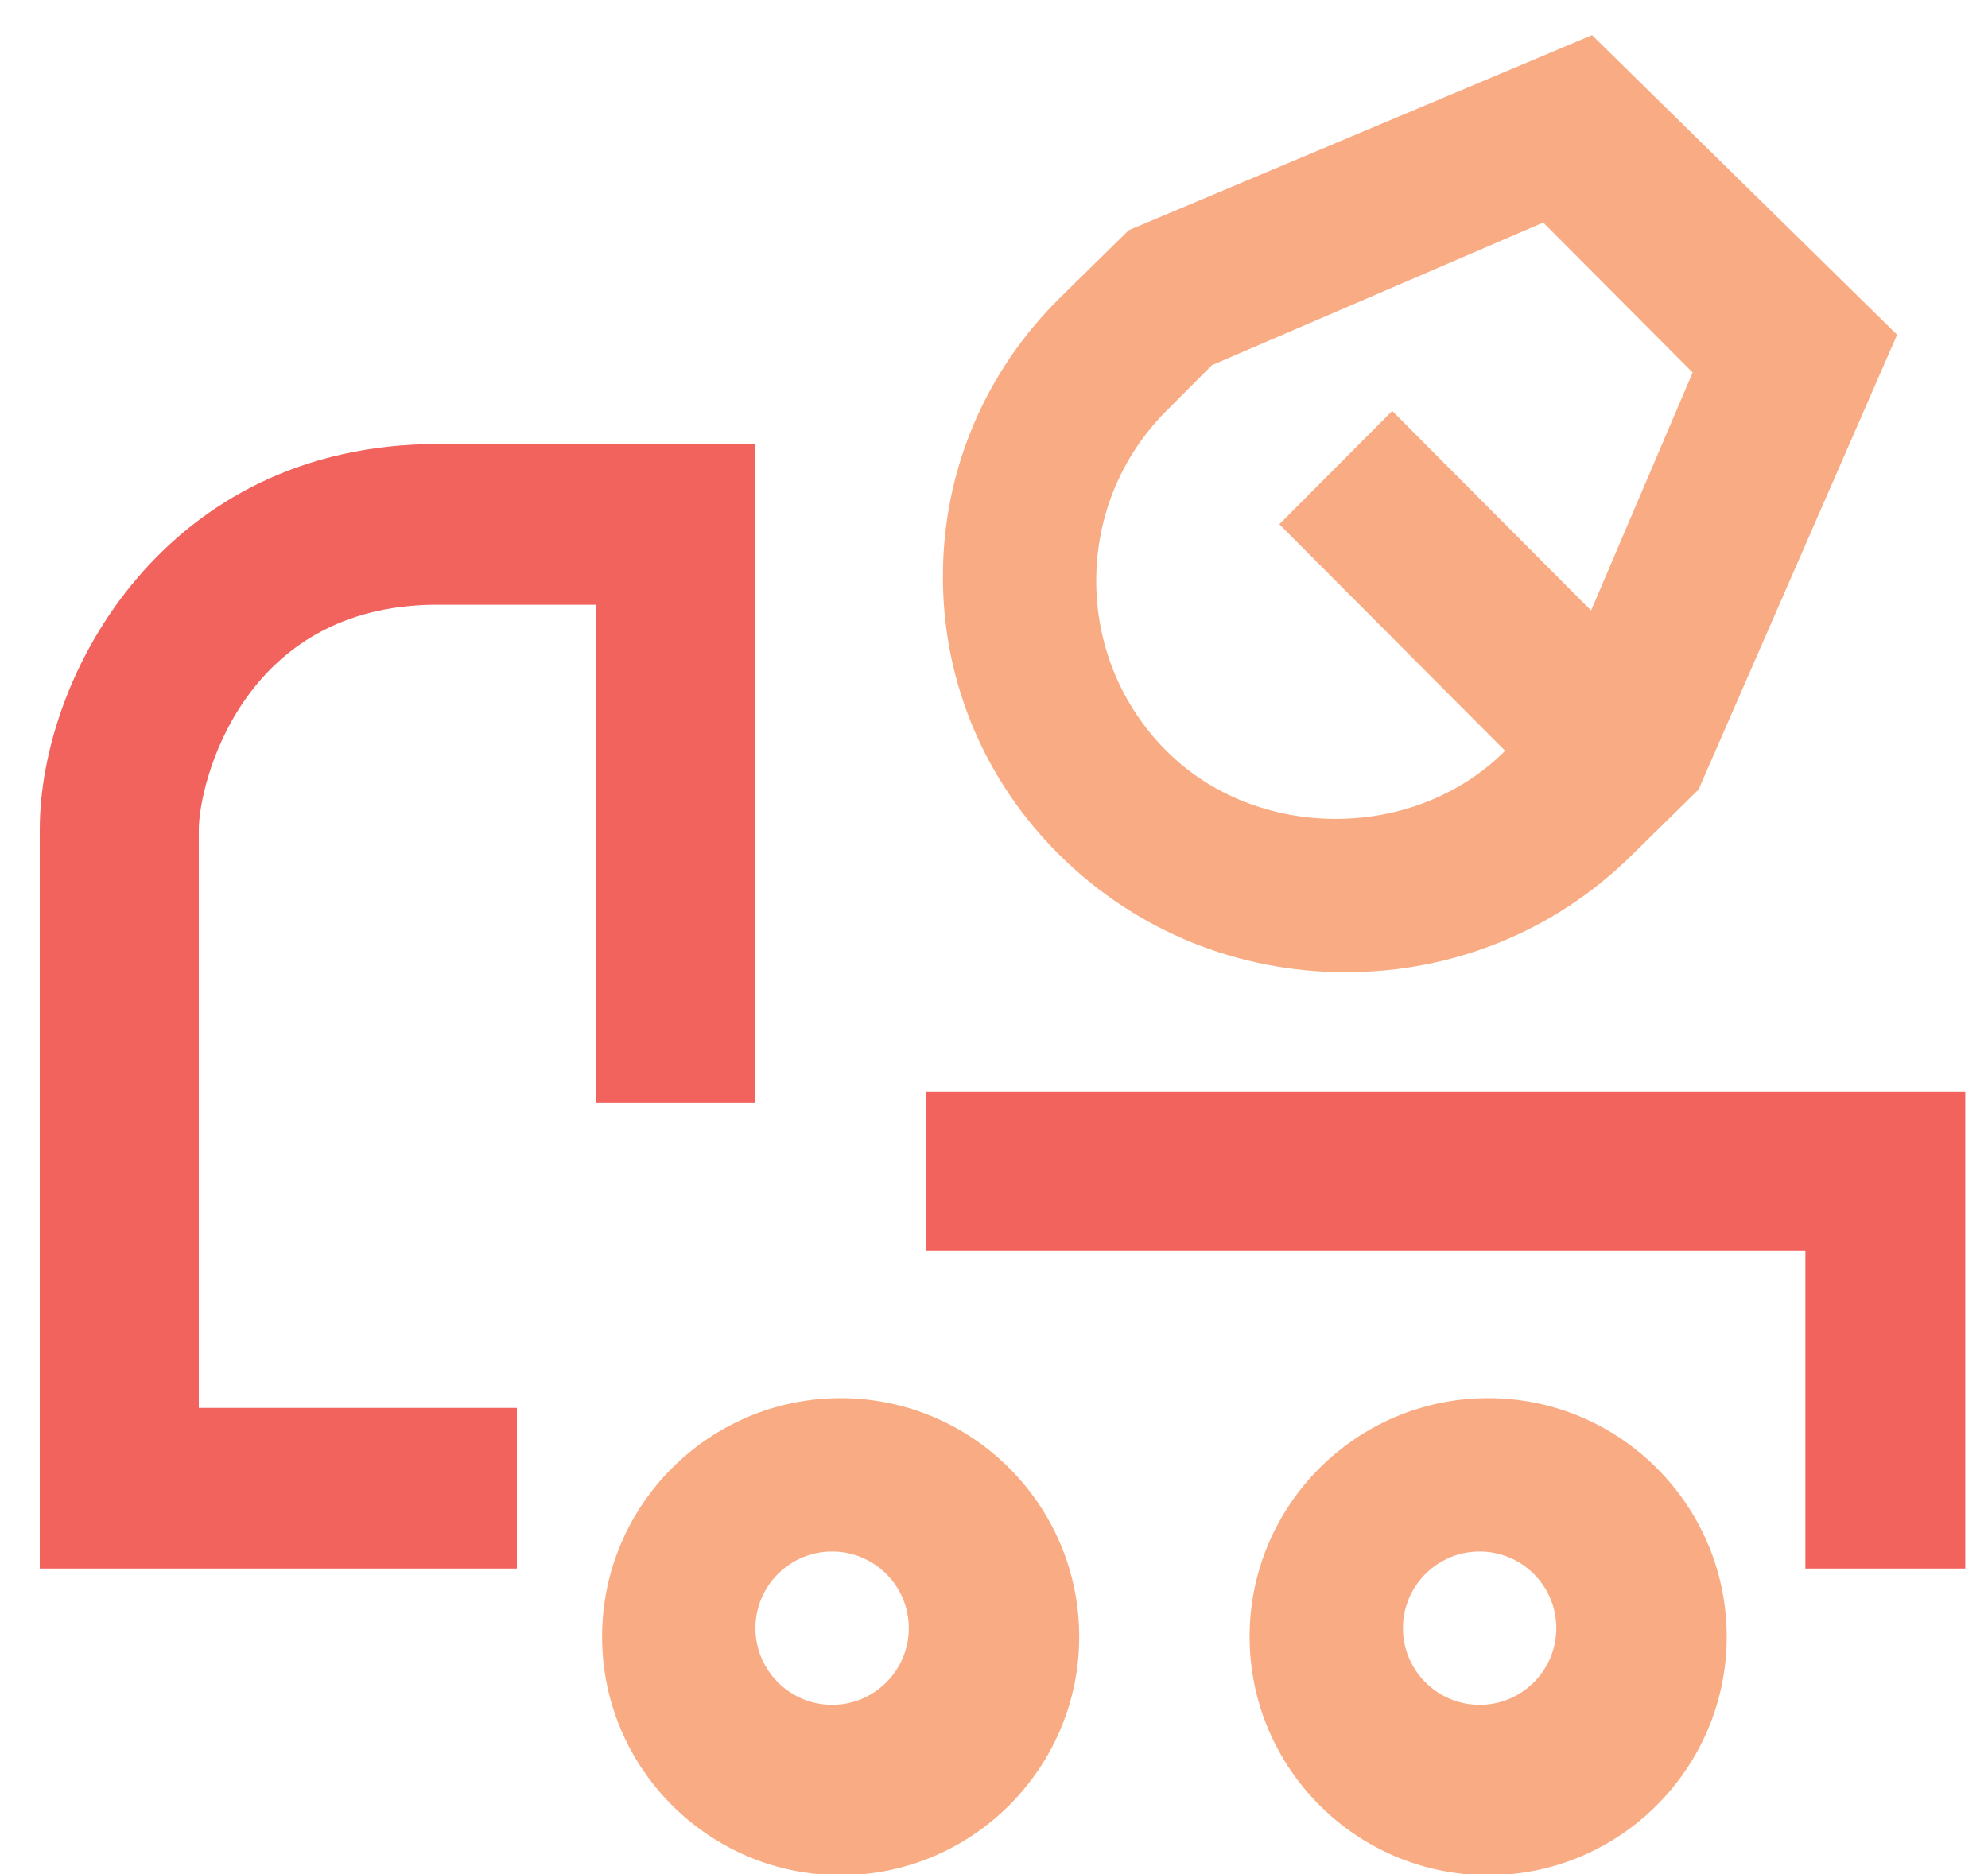 <?xml version="1.0" encoding="UTF-8"?>
<svg width="35px" height="33px" viewBox="0 0 35 33" version="1.1" xmlns="http://www.w3.org/2000/svg" xmlns:xlink="http://www.w3.org/1999/xlink">
    <title>Iconography / construction</title>
    <defs>
        <path d="M19.8,30.9 C22.116,30.9 24,32.784 24,35.1 C24,37.416 22.116,39.3 19.8,39.3 C17.484,39.3 15.6,37.416 15.6,35.1 C15.6,32.784 17.484,30.9 19.8,30.9 Z M31.2,30.9 C33.516,30.9 35.4,32.784 35.4,35.1 C35.4,37.416 33.516,39.3 31.2,39.3 C28.884,39.3 27,37.416 27,35.1 C27,32.784 28.884,30.9 31.2,30.9 Z M19.65,33.6 C18.906,33.6 18.3,34.205 18.3,34.95 C18.3,35.695 18.906,36.3 19.65,36.3 C20.394,36.3 21,35.695 21,34.95 C21,34.205 20.394,33.6 19.65,33.6 Z M31.05,33.6 C30.306,33.6 29.7,34.205 29.7,34.95 C29.7,35.695 30.306,36.3 31.05,36.3 C31.794,36.3 32.4,35.695 32.4,34.95 C32.4,34.205 31.794,33.6 31.05,33.6 Z M33.029,6.9 L38.4,12.175 L34.904,20.184 L33.708,21.359 C32.368,22.674 30.587,23.4 28.692,23.4 C26.798,23.4 25.016,22.674 23.677,21.359 C22.338,20.044 21.6,18.295 21.6,16.434 C21.6,14.573 22.338,12.824 23.677,11.509 L23.677,11.509 L24.873,10.334 L33.029,6.9 Z M32.17,10.2 L26.337,12.711 L25.534,13.517 C24.739,14.315 24.3,15.378 24.3,16.509 C24.3,17.64 24.739,18.703 25.534,19.501 C27.128,21.1 29.904,21.1 31.498,19.501 L31.498,19.501 L27.523,15.512 L29.511,13.517 L33.012,17.031 L34.8,12.841 L32.17,10.2 Z" id="path-1"></path>
    </defs>
    <g id="Page-1" stroke="none" stroke-width="1" fill="none" fill-rule="evenodd">
        <g id="WFN-PS---R2" transform="translate(-402, -2345)">
            <g id="Group-5" transform="translate(74, 2338.719)">
                <g id="Iconography-/-construction" transform="translate(323, 0)">
                    <path d="M18.3,14.1 L18.3,25.697 L15.5,25.697 L15.5,16.929 L12.7,16.929 C9.248,16.929 8.5,20.102 8.5,20.889 L8.5,31.071 L14.1,31.071 L14.1,33.9 L5.7,33.9 L5.7,20.889 C5.7,18.151 7.925,14.1 12.7,14.1 L18.3,14.1 Z M39.6,25.5 L39.6,33.9 L36.785,33.9 L36.785,28.3 L21.3,28.3 L21.3,25.5 L39.6,25.5 Z" id="Mask" fill="#F2635D"></path>
                    <mask id="mask-2" fill="white">
                        <use xlink:href="#path-1"></use>
                    </mask>
                    <use id="Mask" fill="#F9AC84" xlink:href="#path-1"></use>
                </g>
            </g>
        </g>
    </g>
</svg>